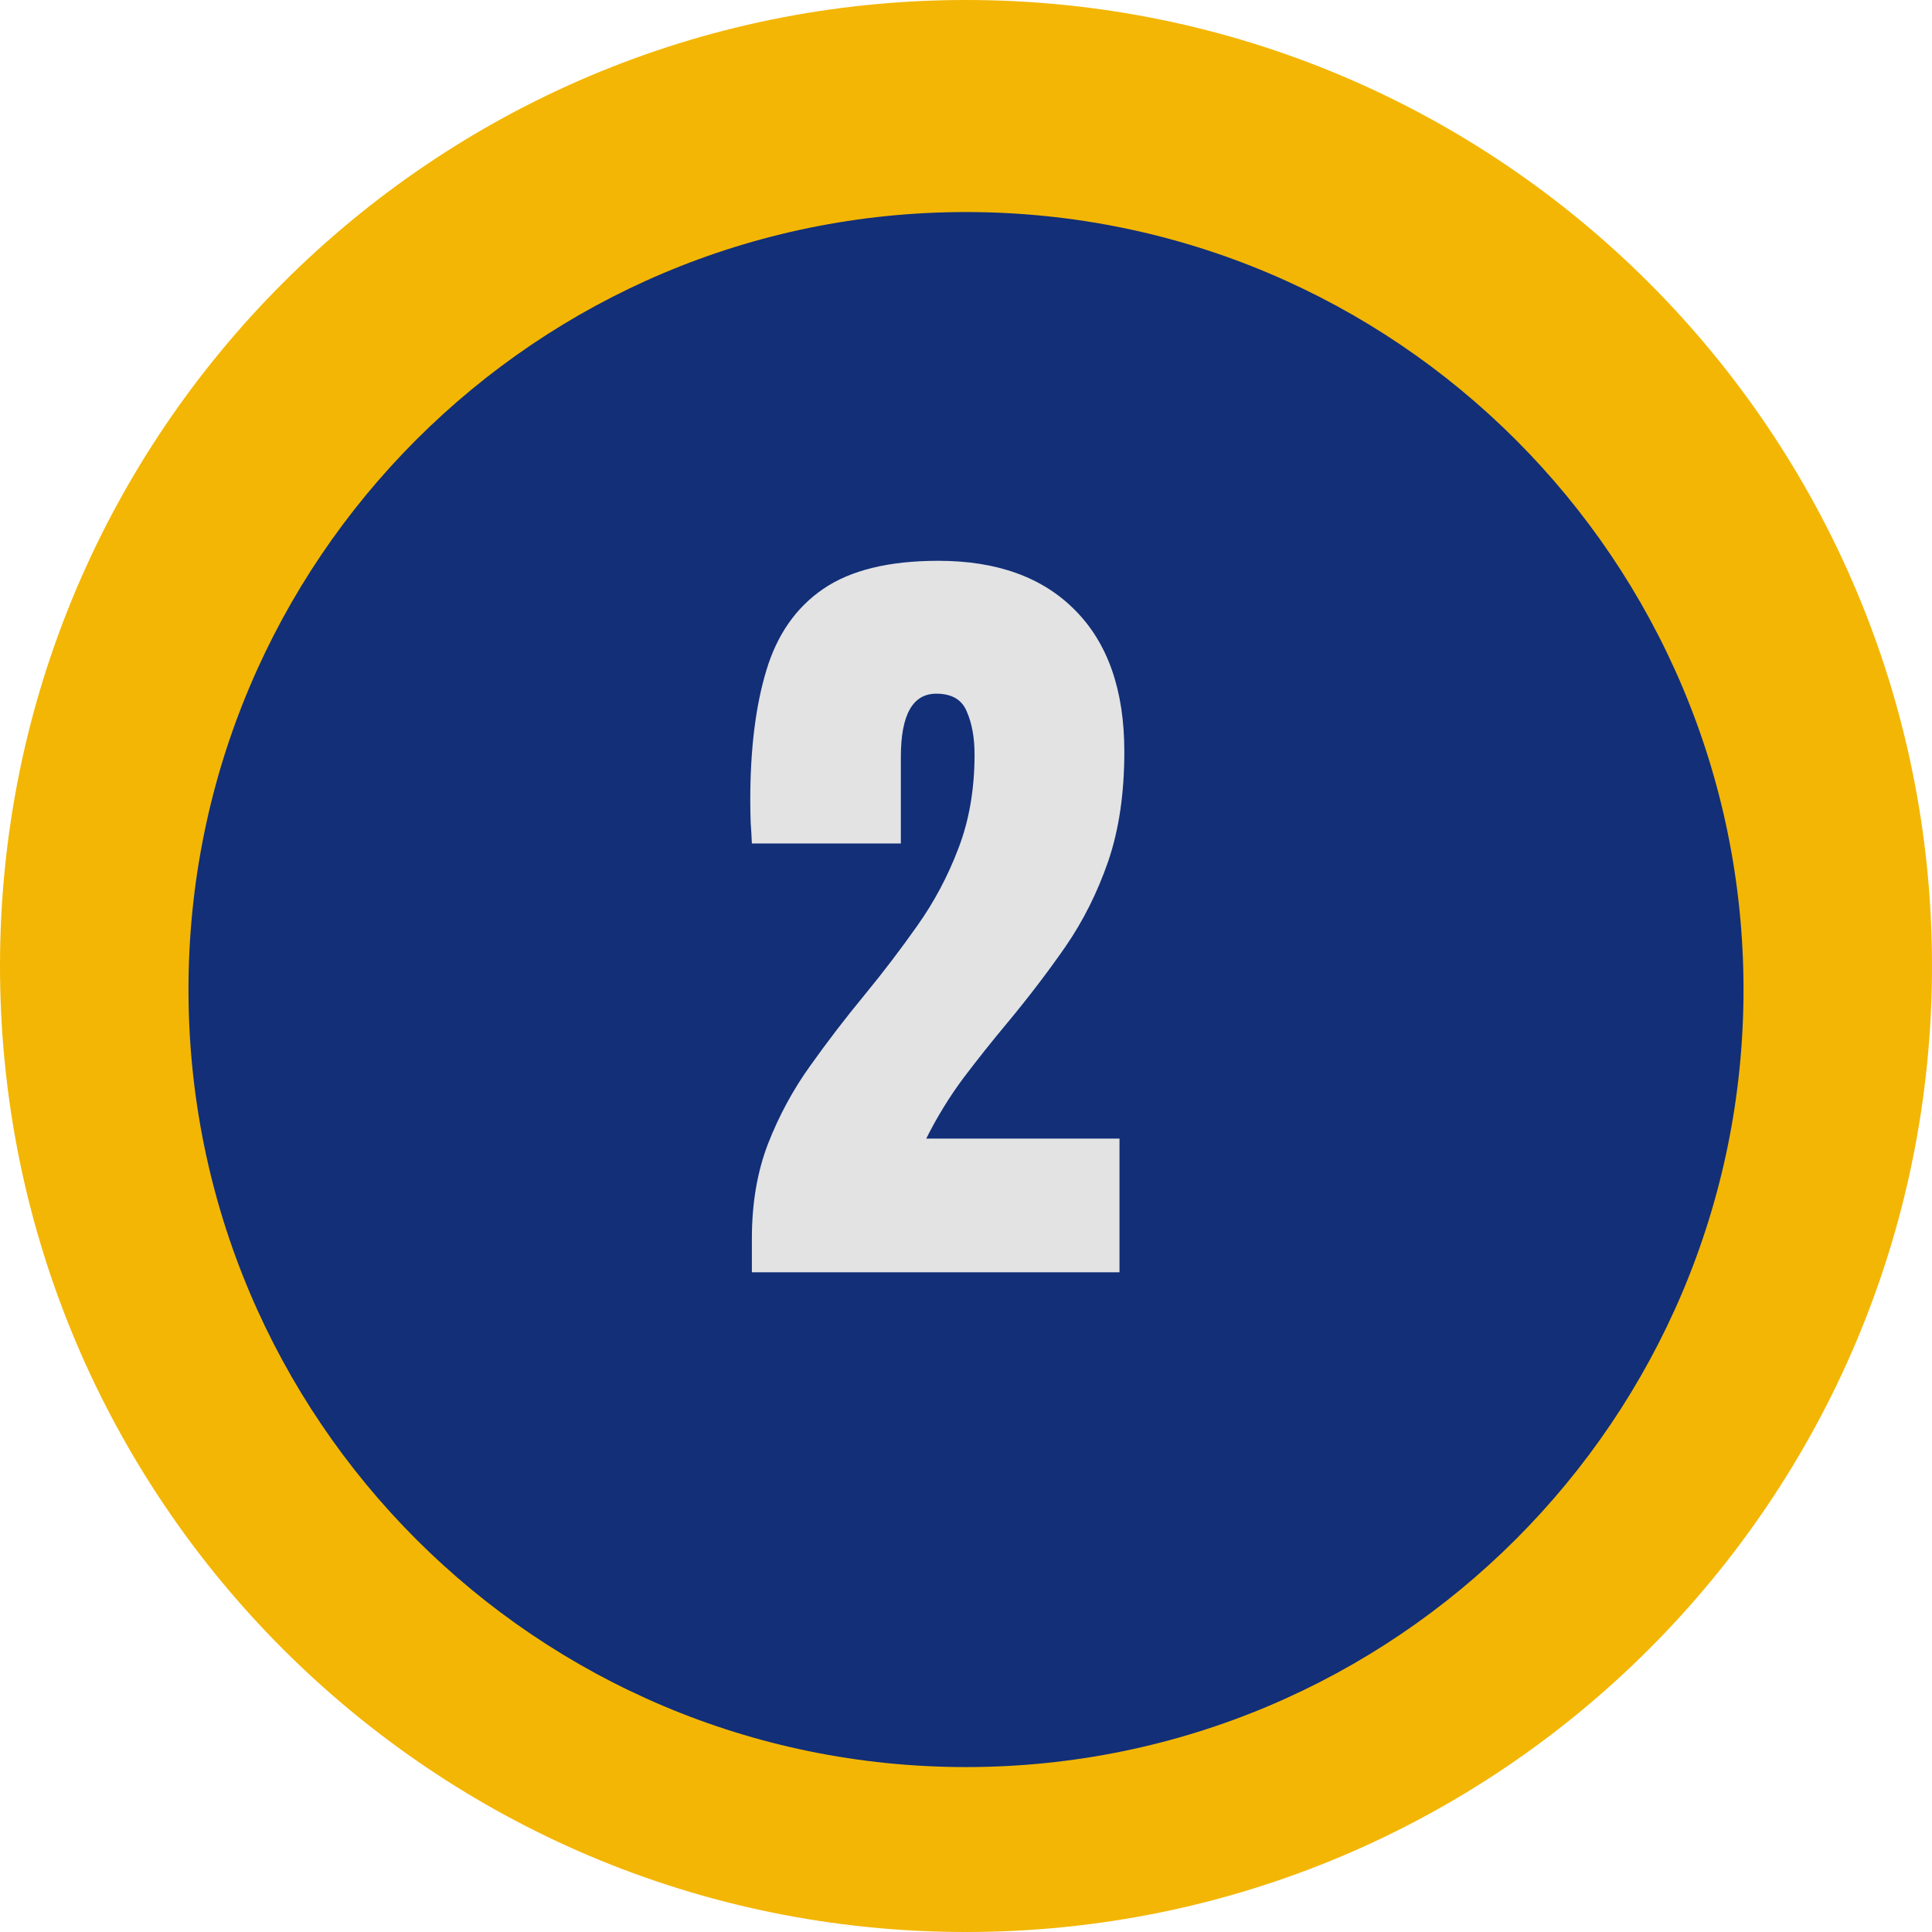 <svg width="82" height="82" viewBox="0 0 82 82" fill="none" xmlns="http://www.w3.org/2000/svg">
<path opacity="0.99" d="M82 41C82 63.644 63.644 82 41 82C18.356 82 0 63.644 0 41C0 18.356 18.356 0 41 0C63.644 0 82 18.356 82 41Z" fill="#F3B603"/>
<path opacity="0.99" d="M74 42C74 60.225 59.225 75 41 75C22.775 75 8 60.225 8 42C8 23.775 22.775 9 41 9C59.225 9 74 23.775 74 42Z" fill="#112F79"/>
<path opacity="0.99" d="M31.912 54V52.565C31.912 51.072 32.14 49.733 32.596 48.548C33.063 47.352 33.661 46.247 34.39 45.233C35.119 44.208 35.888 43.205 36.697 42.225C37.483 41.268 38.23 40.288 38.936 39.286C39.654 38.272 40.235 37.178 40.679 36.004C41.135 34.819 41.363 33.492 41.363 32.023C41.363 31.316 41.255 30.712 41.038 30.211C40.833 29.698 40.4 29.442 39.739 29.442C38.737 29.442 38.235 30.336 38.235 32.125V35.799H31.912C31.901 35.537 31.884 35.241 31.861 34.911C31.849 34.58 31.844 34.261 31.844 33.954C31.844 31.789 32.072 29.955 32.527 28.451C32.983 26.935 33.786 25.785 34.937 24.998C36.099 24.201 37.728 23.802 39.825 23.802C42.32 23.802 44.257 24.503 45.635 25.904C47.025 27.306 47.72 29.305 47.72 31.903C47.72 33.669 47.492 35.218 47.037 36.551C46.581 37.873 45.977 39.081 45.225 40.174C44.473 41.257 43.647 42.339 42.747 43.421C42.109 44.185 41.488 44.965 40.884 45.763C40.292 46.56 39.768 47.415 39.312 48.326H47.515V54H31.912Z" fill="#E5E5E5"/>
</svg>
